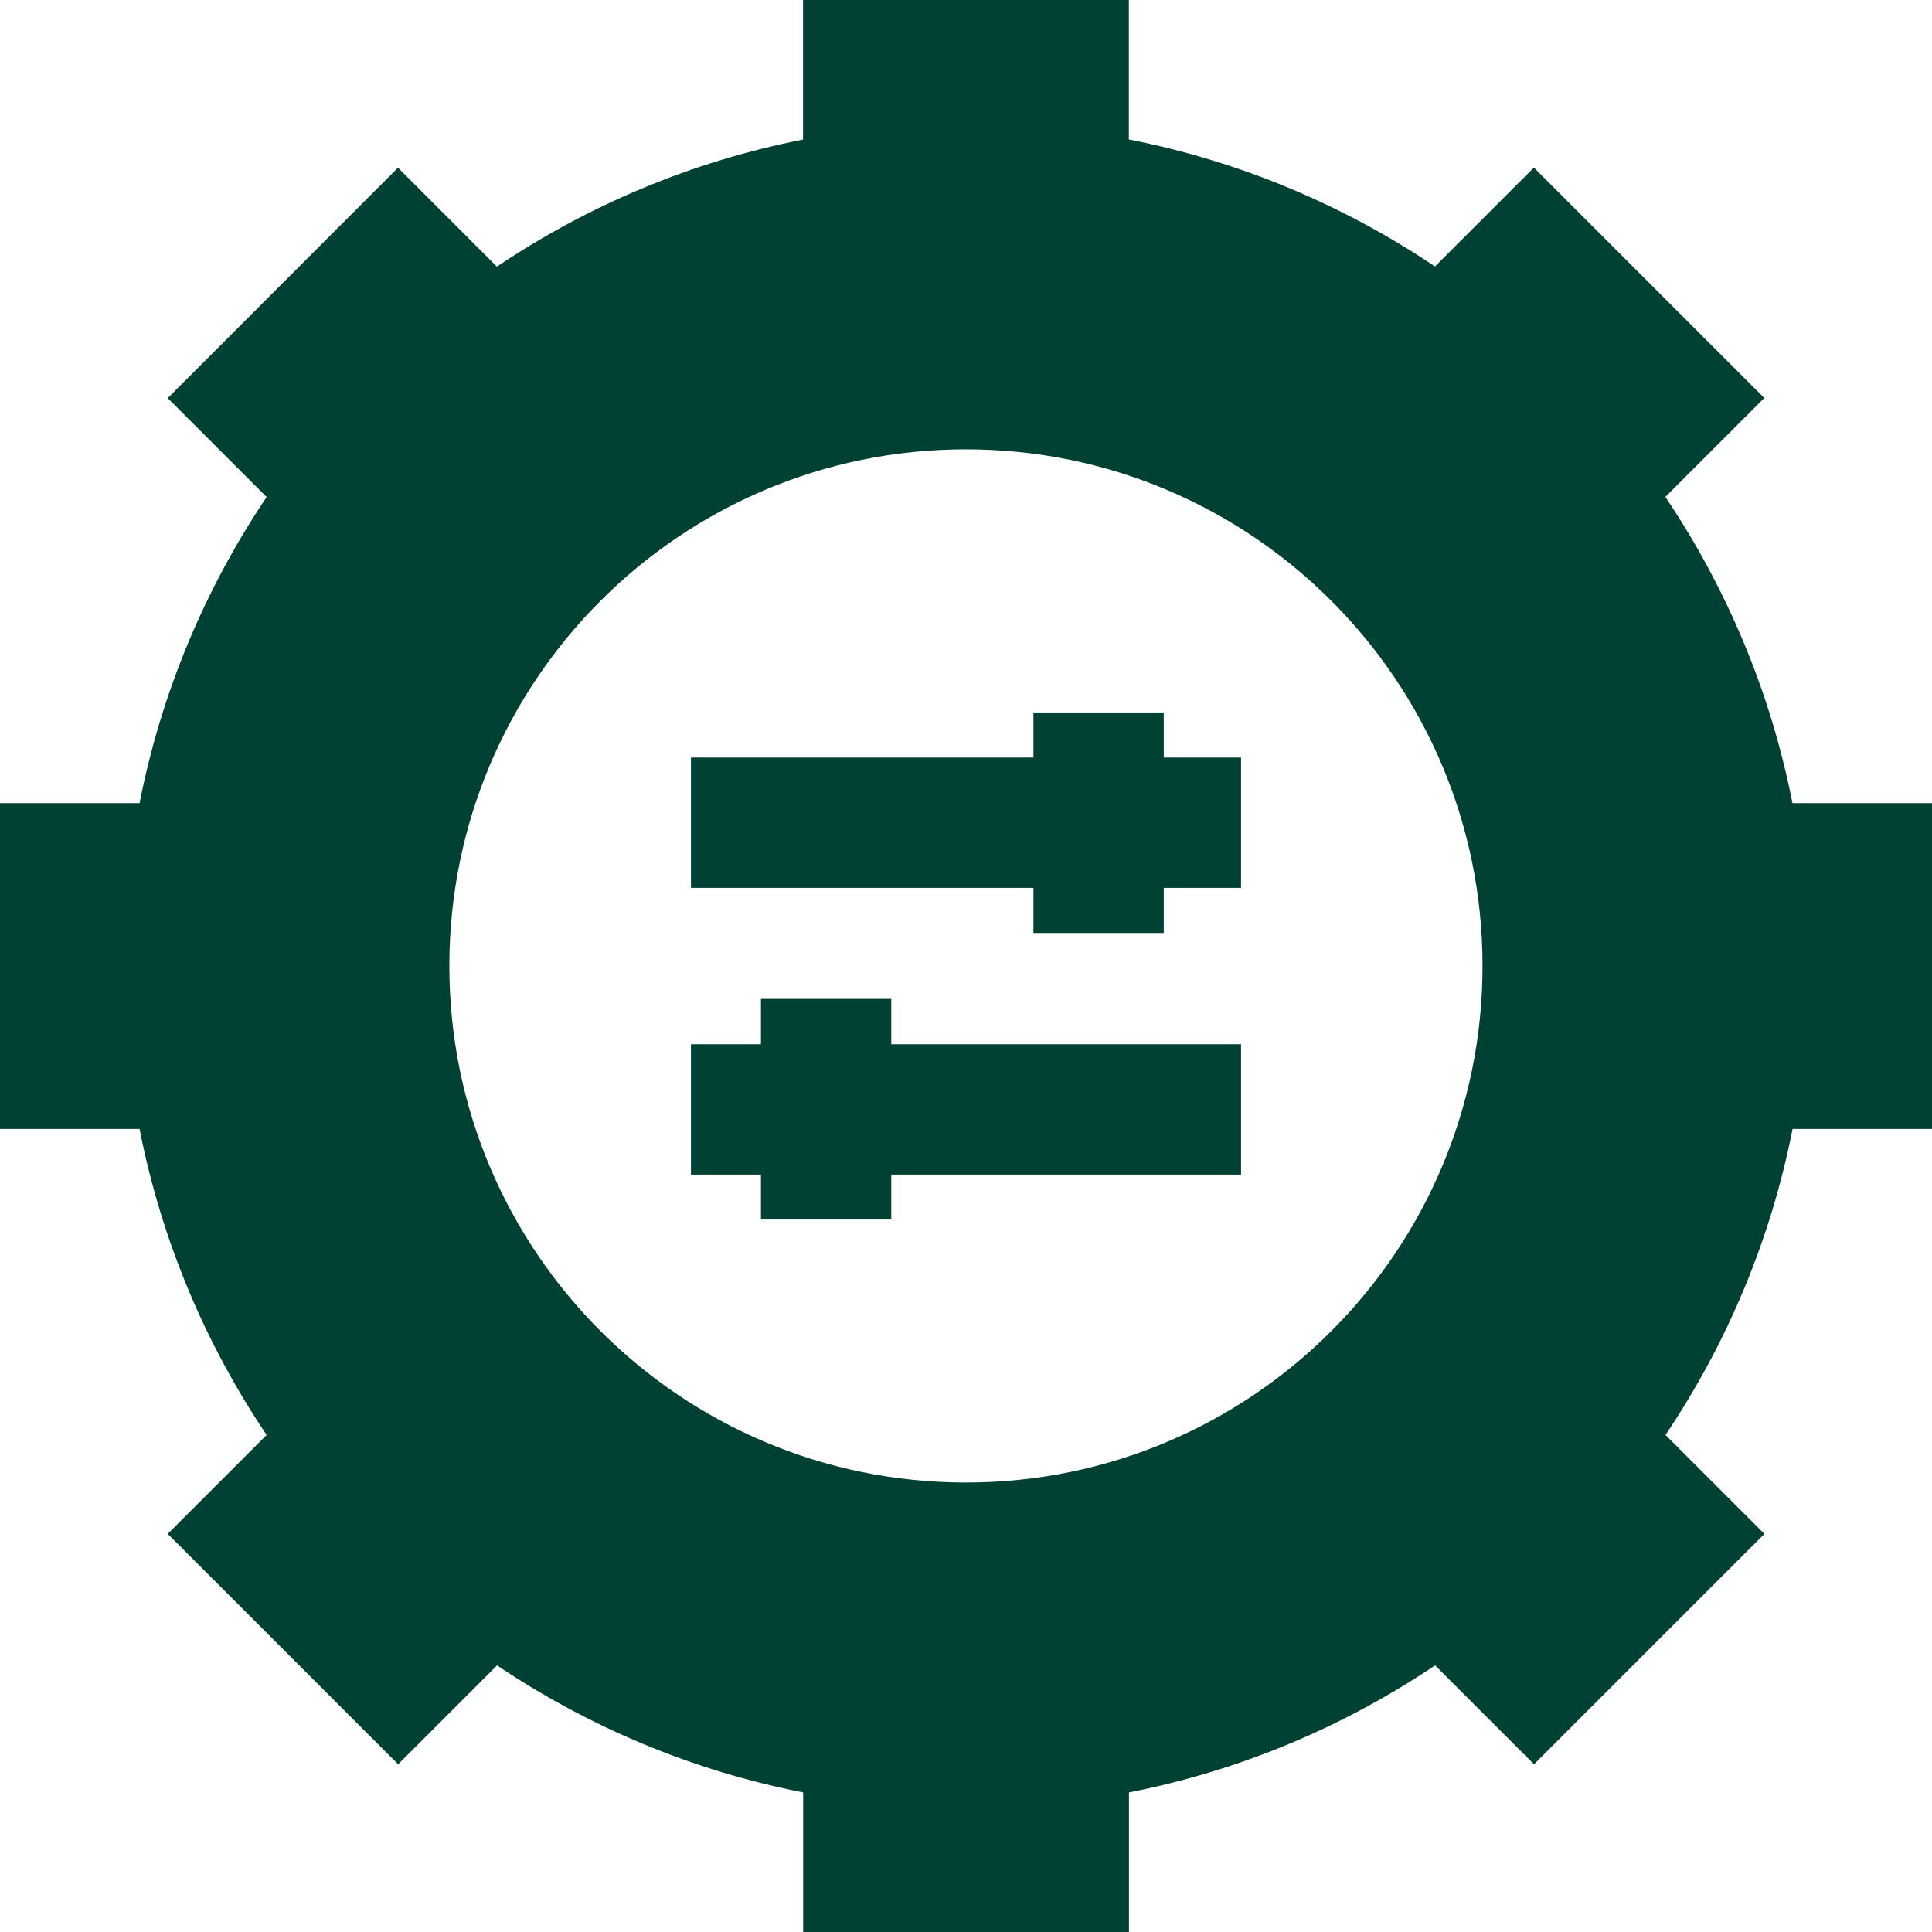 <?xml version="1.0" encoding="UTF-8"?>
<svg xmlns="http://www.w3.org/2000/svg" id="Layer_2" viewBox="0 0 148.25 148.25">
  <defs>
    <style>.cls-1{fill:#004133;stroke-width:0px;}</style>
  </defs>
  <g id="Layer_1-2">
    <path class="cls-1" d="M137.54,61.62c-1.68-8.55-5.05-16.5-9.75-23.49l7.59-7.59-17.68-17.68-7.59,7.59c-6.99-4.7-14.94-8.07-23.49-9.75V0h-25v10.71c-8.55,1.68-16.5,5.05-23.49,9.75l-7.59-7.59L12.87,30.55l7.59,7.59c-4.7,6.99-8.07,14.94-9.75,23.49H0v25h10.71c1.68,8.55,5.05,16.5,9.75,23.48l-7.59,7.59,17.68,17.68,7.59-7.59c6.99,4.7,14.94,8.07,23.49,9.75v10.71h25v-10.71c8.55-1.68,16.5-5.05,23.49-9.75l7.59,7.59,17.68-17.68-7.59-7.59c4.7-6.99,8.07-14.94,9.75-23.48h10.71v-25h-10.71ZM74.12,113.76c-21.89,0-39.64-17.75-39.64-39.64s17.75-39.64,39.64-39.64,39.64,17.75,39.64,39.64-17.75,39.64-39.64,39.64Z"></path>
    <polygon class="cls-1" points="89.3 54.67 79.3 54.67 79.3 58.13 53.02 58.13 53.02 68.13 79.3 68.13 79.3 71.59 89.3 71.59 89.3 68.13 95.23 68.13 95.23 58.13 89.3 58.13 89.3 54.67"></polygon>
    <polygon class="cls-1" points="68.39 76.65 58.39 76.65 58.39 80.13 53.02 80.13 53.02 90.13 58.39 90.13 58.39 93.58 68.39 93.58 68.39 90.13 95.23 90.13 95.23 80.13 68.39 80.13 68.39 76.65"></polygon>
  </g>
</svg>
